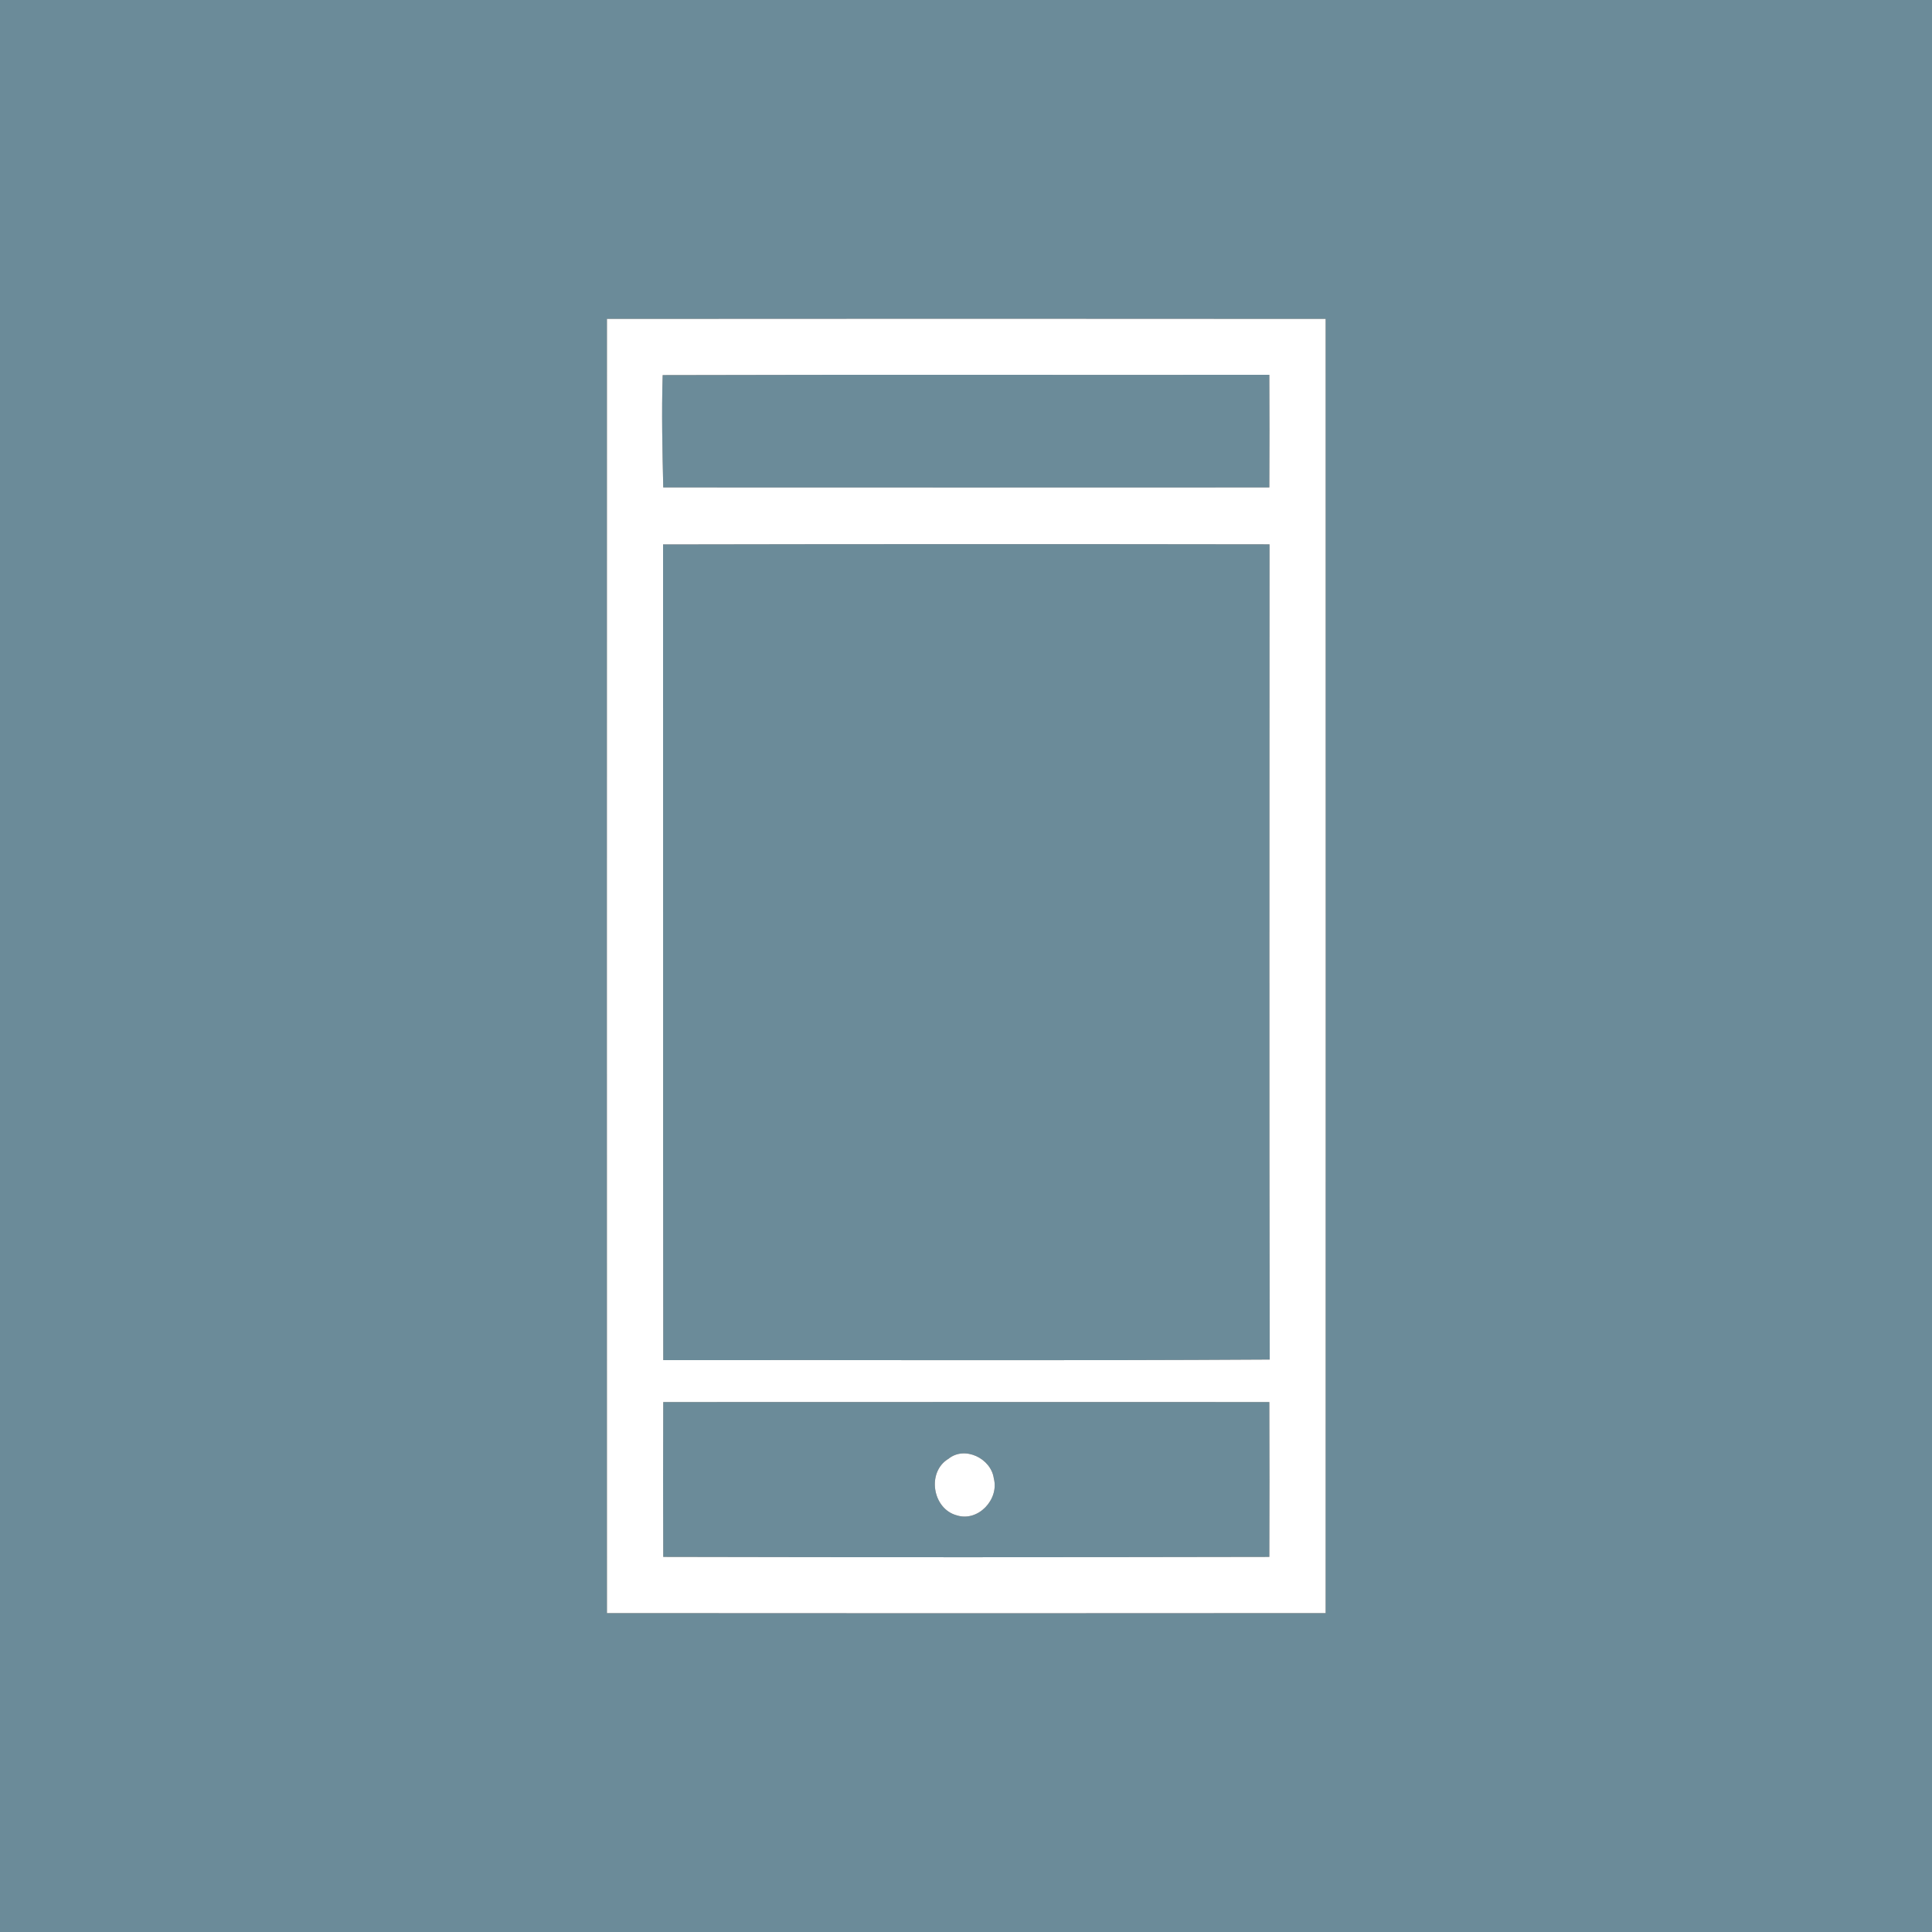 <?xml version="1.0" encoding="UTF-8" ?>
<!DOCTYPE svg PUBLIC "-//W3C//DTD SVG 1.1//EN" "http://www.w3.org/Graphics/SVG/1.1/DTD/svg11.dtd">
<svg width="200pt" height="200pt" viewBox="0 0 200 200" version="1.1" xmlns="http://www.w3.org/2000/svg">
<rect x="0" y="0" width="200" height="200" fill="#333333" stroke="none"/>
<g id="#6b8b99ff">
<path fill="#6b8b99" opacity="1.00" d=" M 0.00 0.00 L 200.00 0.00 L 200.00 200.00 L 0.00 200.00 L 0.00 0.00 M 62.83 33.01 C 62.82 77.67 62.82 122.33 62.83 166.99 C 87.63 167.01 112.43 167.01 137.23 166.99 C 137.24 122.33 137.24 77.67 137.23 33.01 C 112.43 32.99 87.63 32.99 62.83 33.01 Z" />
<path fill="#6b8b99" opacity="1.00" d=" M 68.60 38.83 C 89.54 38.77 110.47 38.82 131.40 38.80 C 131.42 42.68 131.42 46.57 131.40 50.46 C 110.49 50.47 89.57 50.47 68.66 50.46 C 68.57 46.58 68.48 42.70 68.60 38.83 Z" />
<path fill="#6b8b99" opacity="1.00" d=" M 68.64 56.36 C 89.57 56.32 110.49 56.32 131.42 56.35 C 131.42 84.48 131.38 112.61 131.44 140.74 C 110.51 140.87 89.58 140.77 68.66 140.80 C 68.63 112.65 68.66 84.50 68.64 56.36 Z" />
<path fill="#6b8b99" opacity="1.00" d=" M 68.66 145.14 C 89.57 145.13 110.49 145.13 131.40 145.14 C 131.42 150.48 131.42 155.83 131.40 161.17 C 110.49 161.21 89.57 161.22 68.66 161.17 C 68.64 155.83 68.64 150.48 68.66 145.14 M 98.19 151.01 C 95.91 152.37 96.52 156.20 99.05 156.87 C 101.26 157.57 103.45 155.21 102.88 153.05 C 102.60 150.98 99.88 149.64 98.19 151.01 Z" />
</g>
<g id="#ffffffff">
<path fill="#ffffff" opacity="1.00" d=" M 62.83 33.01 C 87.63 32.99 112.43 32.99 137.23 33.01 C 137.24 77.67 137.24 122.33 137.23 166.99 C 112.43 167.01 87.63 167.01 62.83 166.99 C 62.82 122.33 62.82 77.67 62.83 33.01 M 68.60 38.83 C 68.48 42.70 68.57 46.58 68.66 50.46 C 89.57 50.47 110.49 50.47 131.40 50.46 C 131.42 46.57 131.42 42.68 131.40 38.80 C 110.47 38.82 89.54 38.77 68.60 38.83 M 68.64 56.36 C 68.66 84.50 68.63 112.65 68.66 140.80 C 89.58 140.77 110.51 140.87 131.44 140.74 C 131.38 112.61 131.42 84.48 131.42 56.35 C 110.49 56.32 89.57 56.32 68.64 56.36 M 68.66 145.14 C 68.64 150.48 68.64 155.83 68.66 161.17 C 89.57 161.22 110.49 161.21 131.40 161.17 C 131.42 155.83 131.42 150.48 131.40 145.14 C 110.49 145.13 89.57 145.13 68.66 145.14 Z" />
<path fill="#ffffff" opacity="1.00" d=" M 98.19 151.01 C 99.88 149.64 102.60 150.98 102.88 153.05 C 103.45 155.21 101.26 157.57 99.05 156.87 C 96.52 156.20 95.91 152.37 98.19 151.01 Z" />
</g>
</svg>
